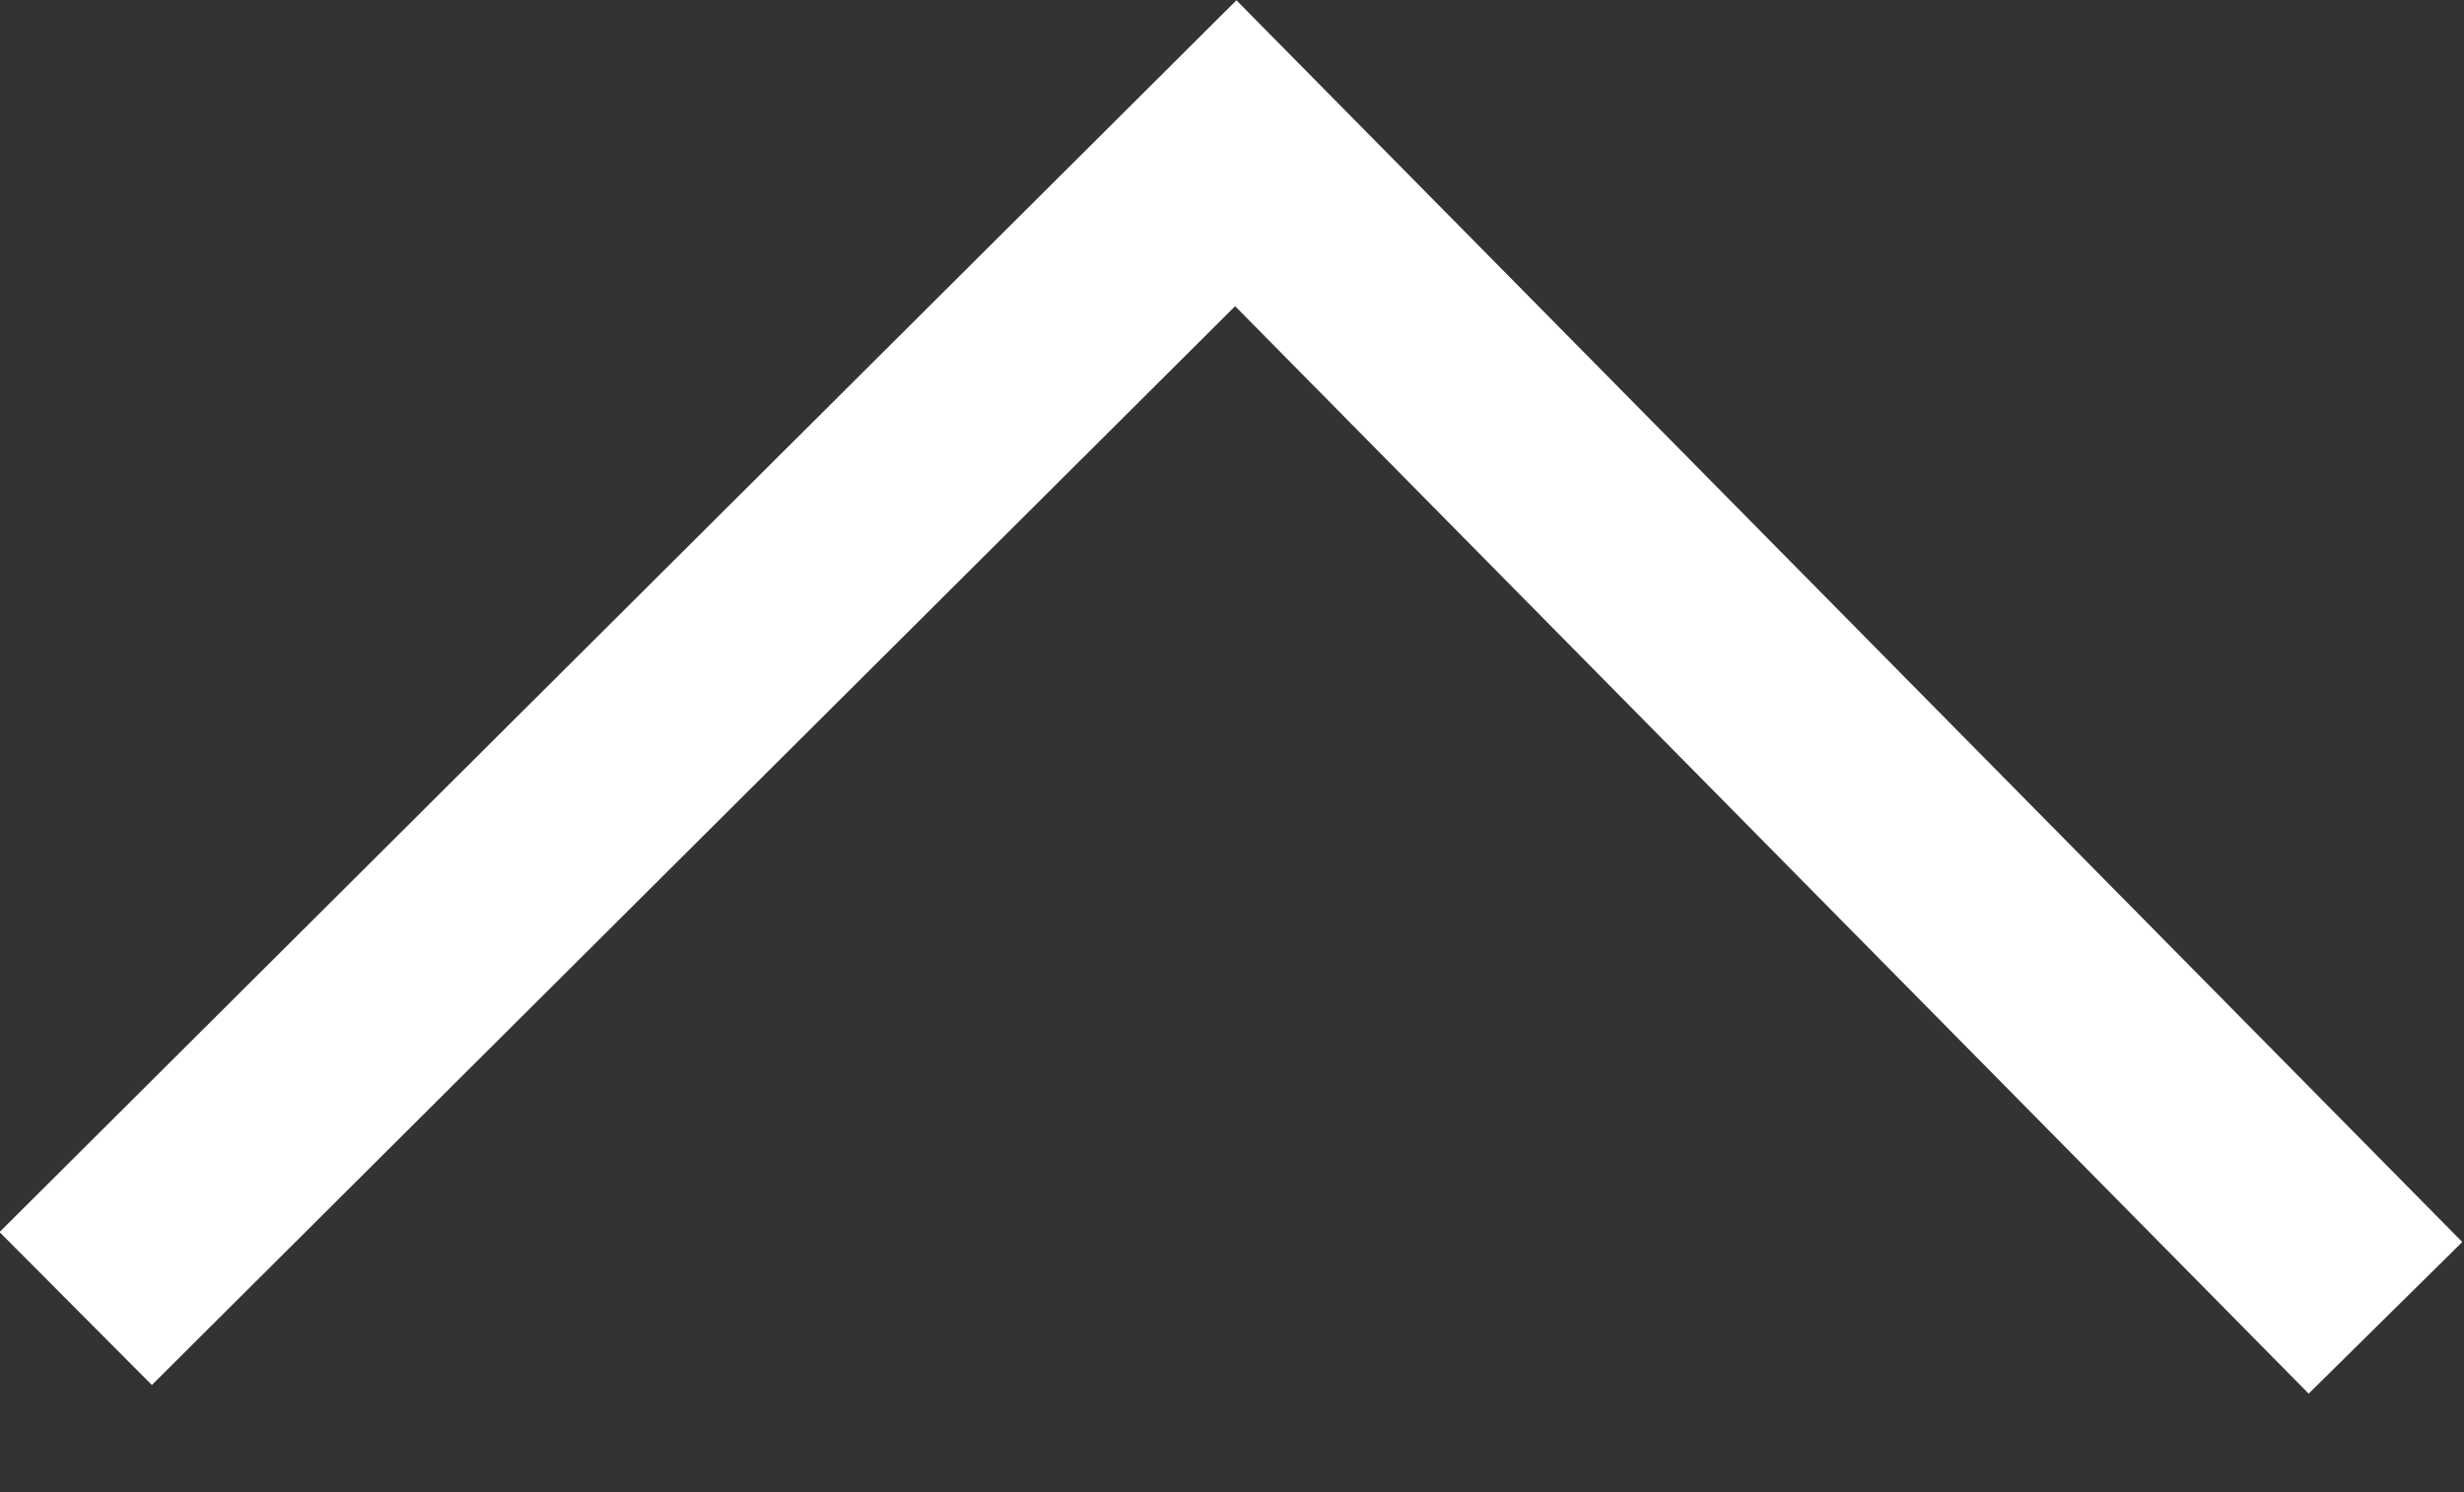 <svg xmlns="http://www.w3.org/2000/svg" width="22.83" height="13.83" viewBox="0 0 22.83 13.83"><rect x="0" y="0" width="22.83" height="13.83" fill="#333333" stroke="none"/><path fill="none" stroke="#fff" stroke-linecap="square" stroke-miterlimit="50" stroke-width="2" d="M1.41 11.42l10.04-10L21.4 11.5"/></svg>